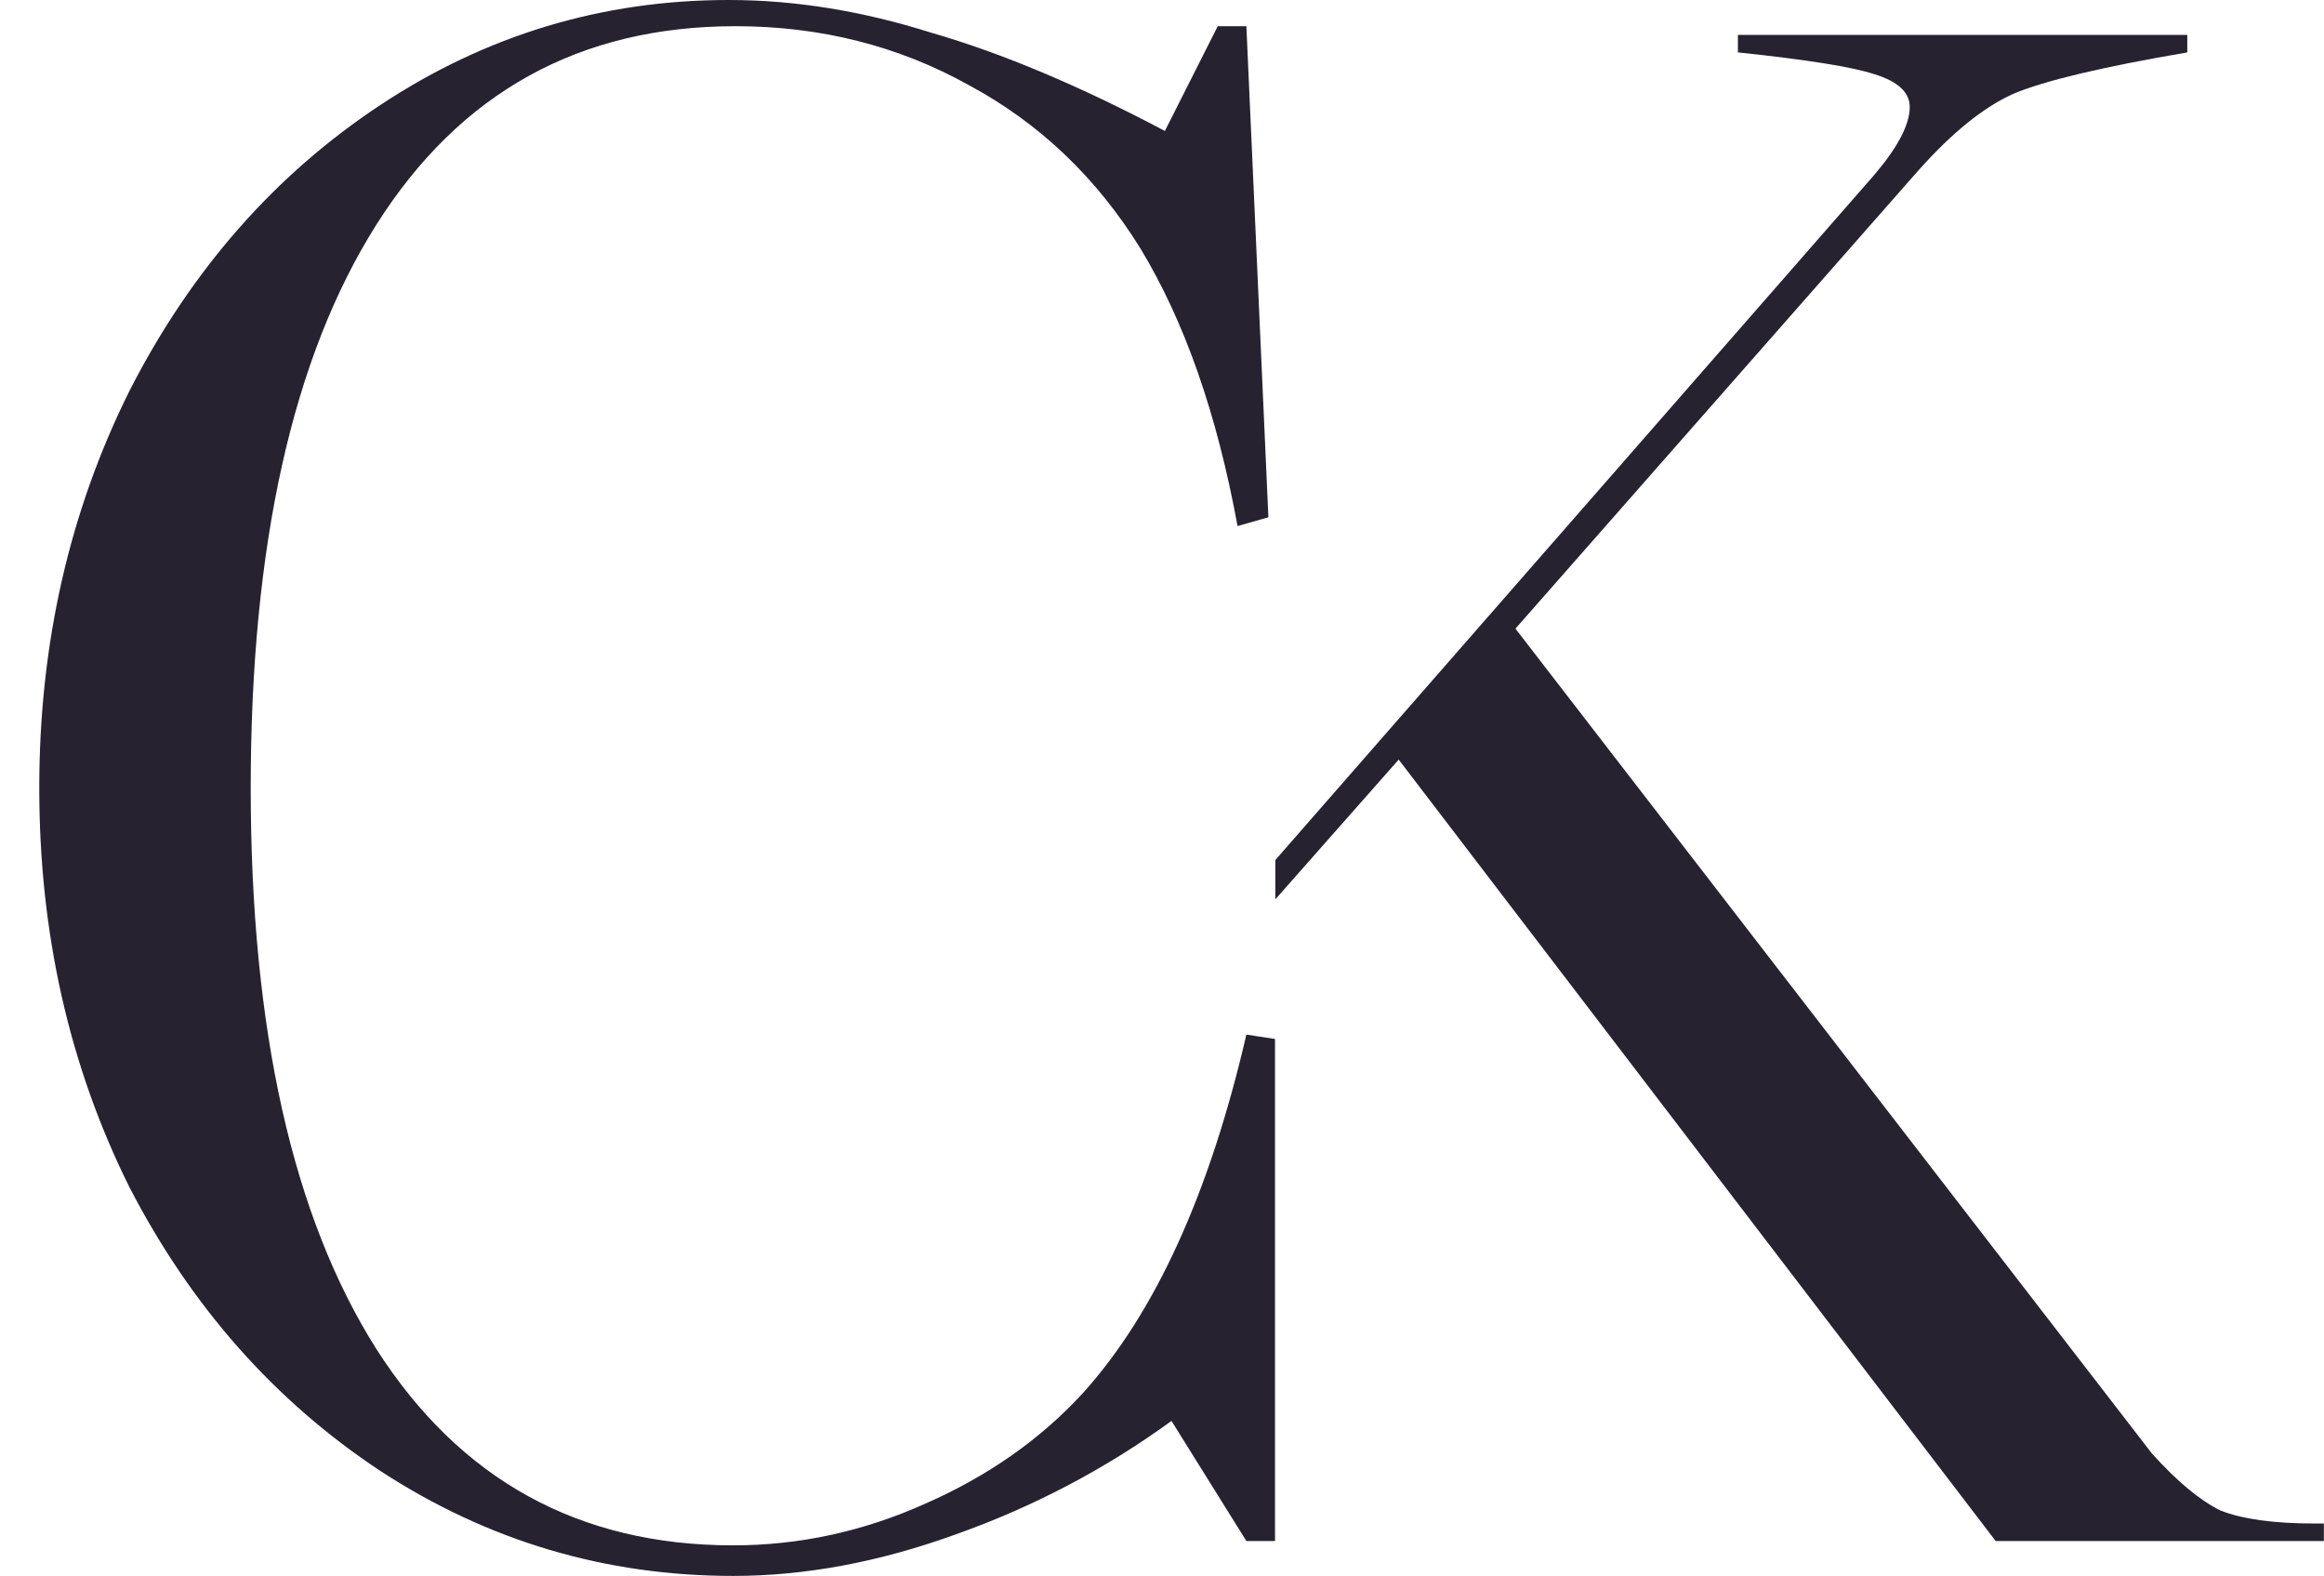 <svg width="59" height="40" viewBox="0 0 59 40" fill="none" xmlns="http://www.w3.org/2000/svg">
<path d="M58.997 39.114V38.67H58.773C57.729 38.67 56.928 38.56 56.368 38.338C55.846 38.08 55.269 37.599 54.635 36.898L38.473 15.956L48.707 4.321C49.564 3.361 50.366 2.715 51.112 2.382C51.895 2.05 53.367 1.699 55.529 1.33V0.886H44.121V1.33C45.874 1.514 47.029 1.699 47.589 1.884C48.185 2.068 48.483 2.345 48.483 2.715C48.483 3.158 48.185 3.73 47.589 4.432L32.378 21.828V22.826L35.509 19.28L50.664 39.114H58.997Z" fill="#26222F"/>
<path d="M27.504 35.346C26.422 36.528 25.08 37.47 23.477 38.172C21.911 38.873 20.29 39.224 18.612 39.224C14.697 39.224 11.678 37.562 9.553 34.238C7.428 30.877 6.365 26.131 6.365 20C6.365 13.832 7.428 9.067 9.553 5.706C11.678 2.345 14.716 0.665 18.668 0.665C20.83 0.665 22.806 1.163 24.596 2.161C26.385 3.121 27.839 4.506 28.958 6.316C30.076 8.163 30.896 10.508 31.418 13.352L32.201 13.13L31.642 0.665H30.915L29.573 3.324C27.41 2.179 25.434 1.348 23.645 0.831C21.893 0.277 20.178 0 18.5 0C15.294 0 12.349 0.886 9.665 2.659C6.98 4.432 4.855 6.851 3.289 9.917C1.761 12.982 0.997 16.343 0.997 20C0.997 23.693 1.761 27.073 3.289 30.139C4.855 33.167 6.98 35.568 9.665 37.341C12.386 39.114 15.369 40 18.612 40C20.439 40 22.322 39.649 24.26 38.947C26.236 38.246 28.063 37.285 29.741 36.066L31.642 39.114H32.369V26.371L31.642 26.26C30.71 30.286 29.33 33.315 27.504 35.346Z" fill="#26222F"/>
</svg>

